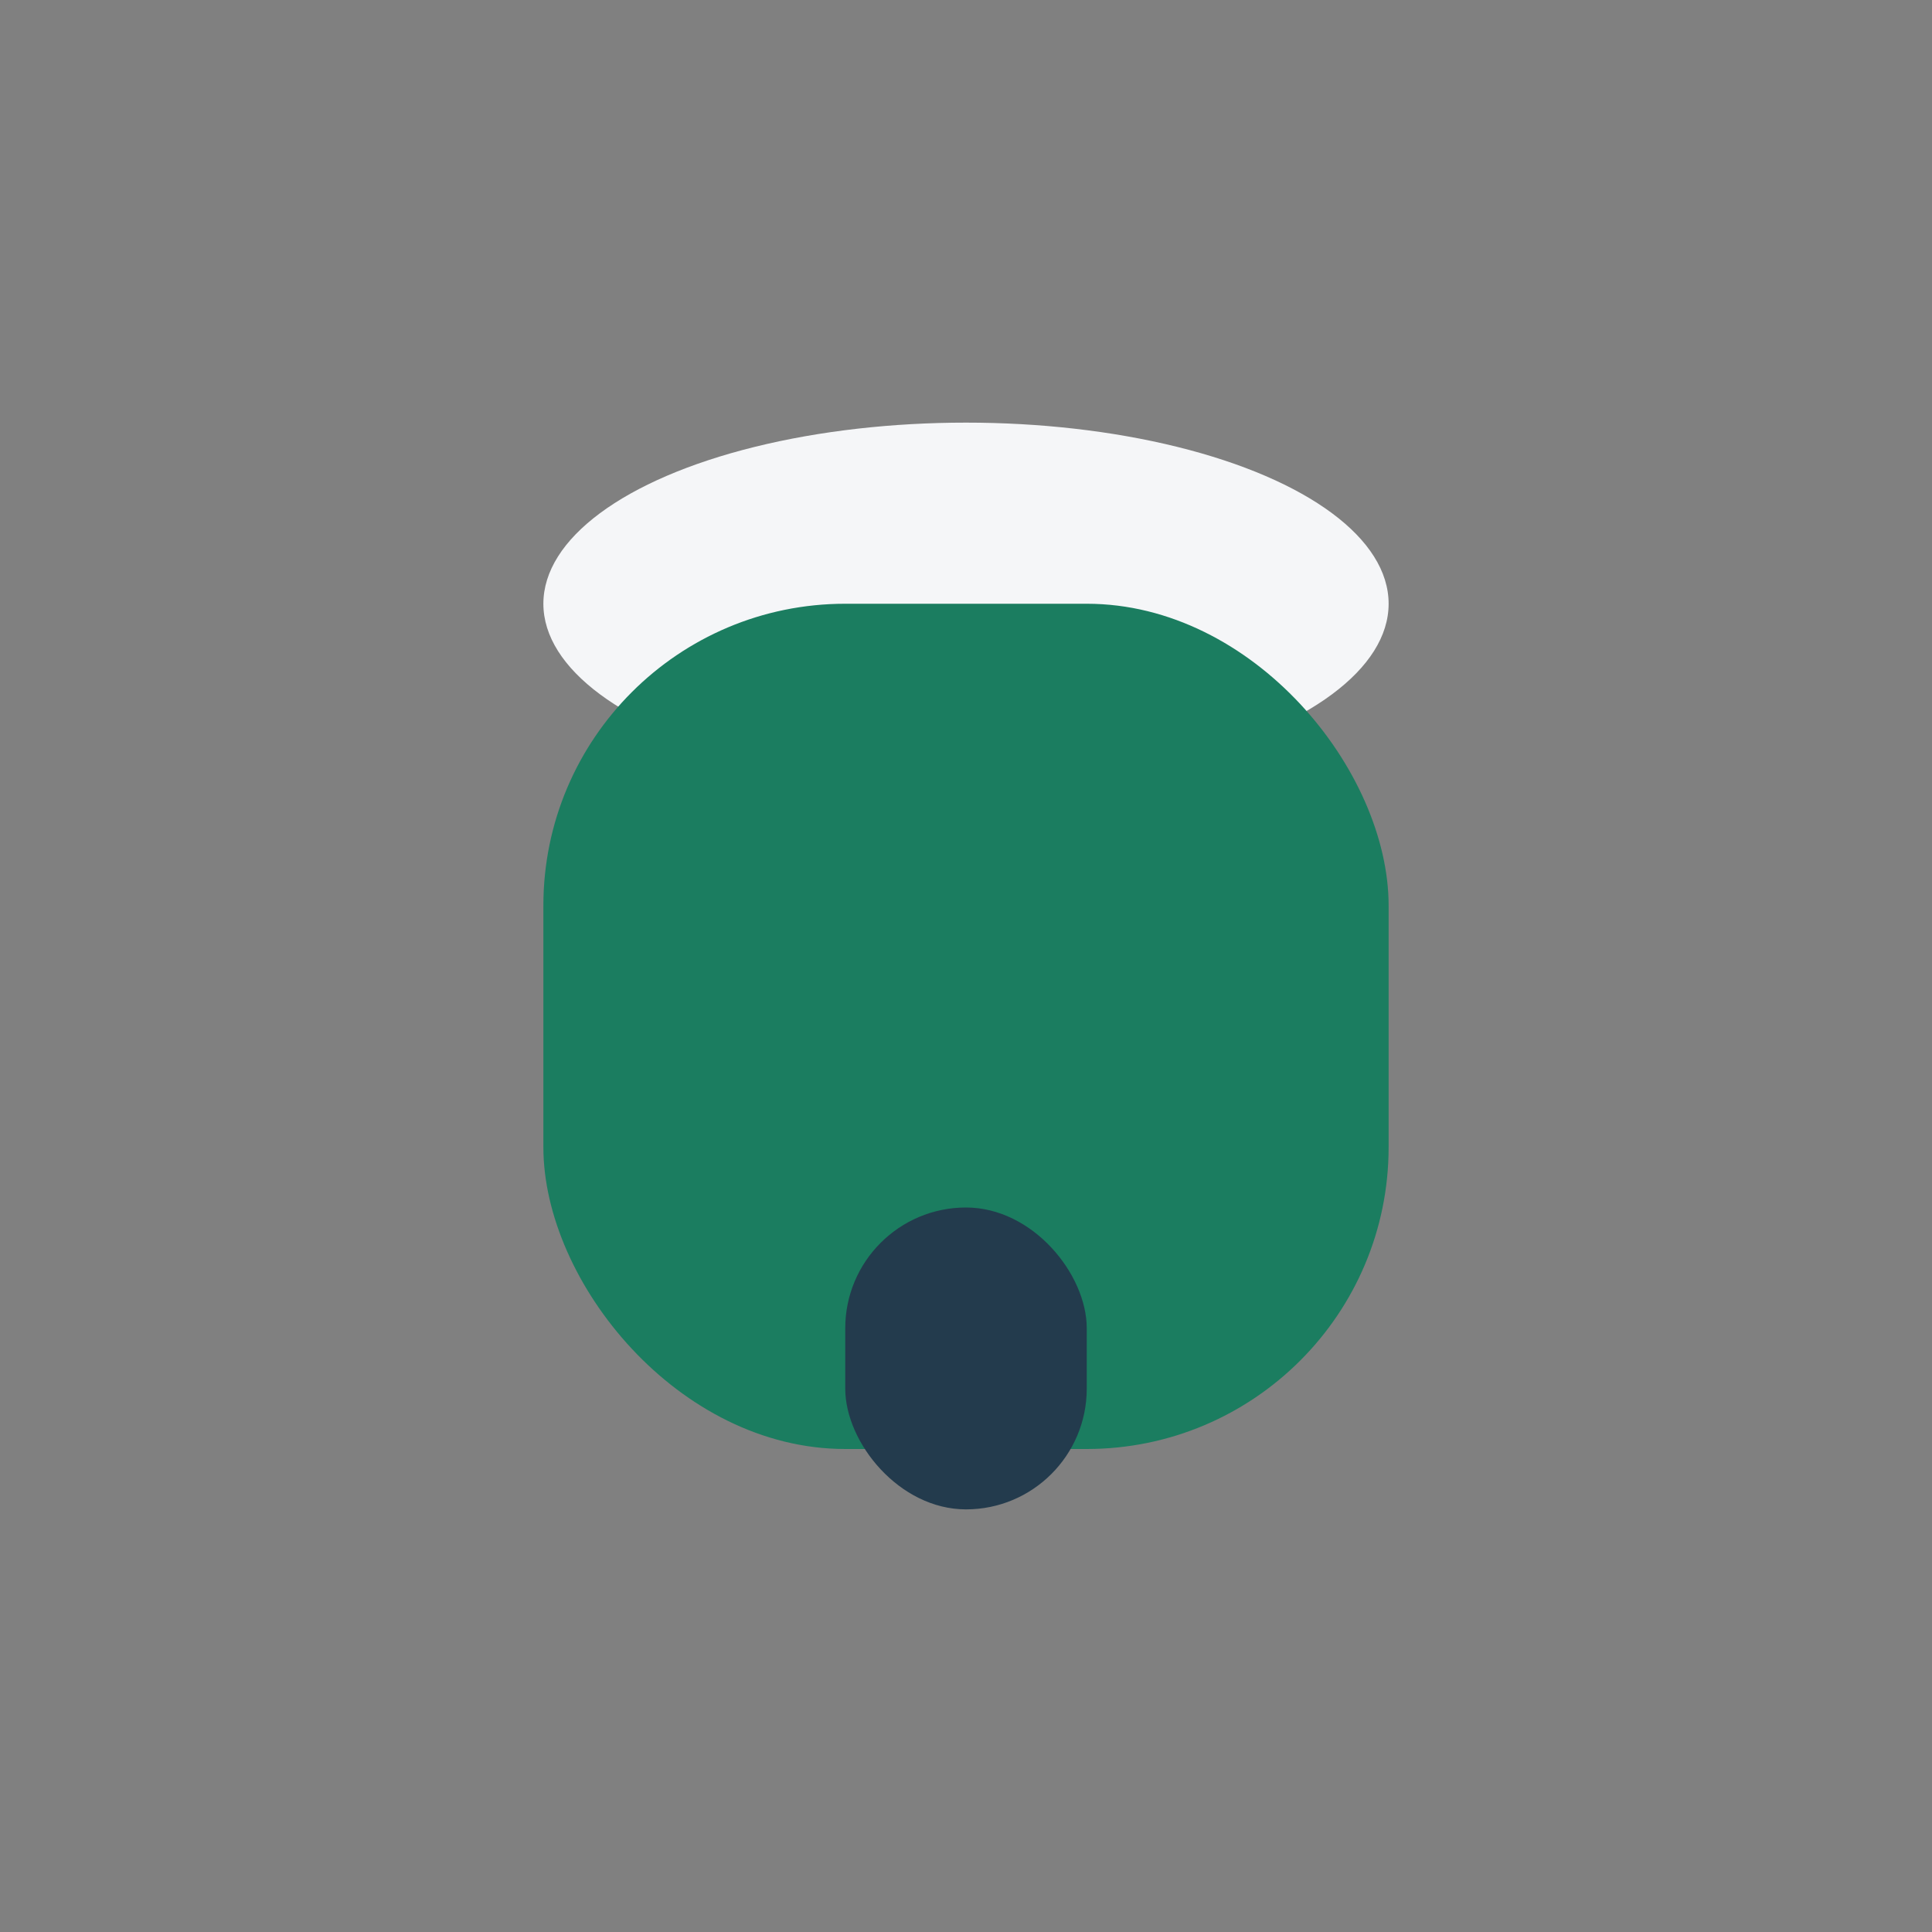 <?xml version="1.0" encoding="UTF-8"?>
<svg xmlns="http://www.w3.org/2000/svg" width="32" height="32" viewBox="0 0 32 32"><rect x="0" y="0" width="32" height="32" fill="#808080" stroke="none"/><ellipse cx="16" cy="10" rx="7" ry="3" fill="#F5F6F8"/><rect x="9" y="10" width="14" height="14" rx="5" fill="#1B7D60"/><rect x="14" y="20" width="4" height="5" rx="2" fill="#233B4D"/></svg>